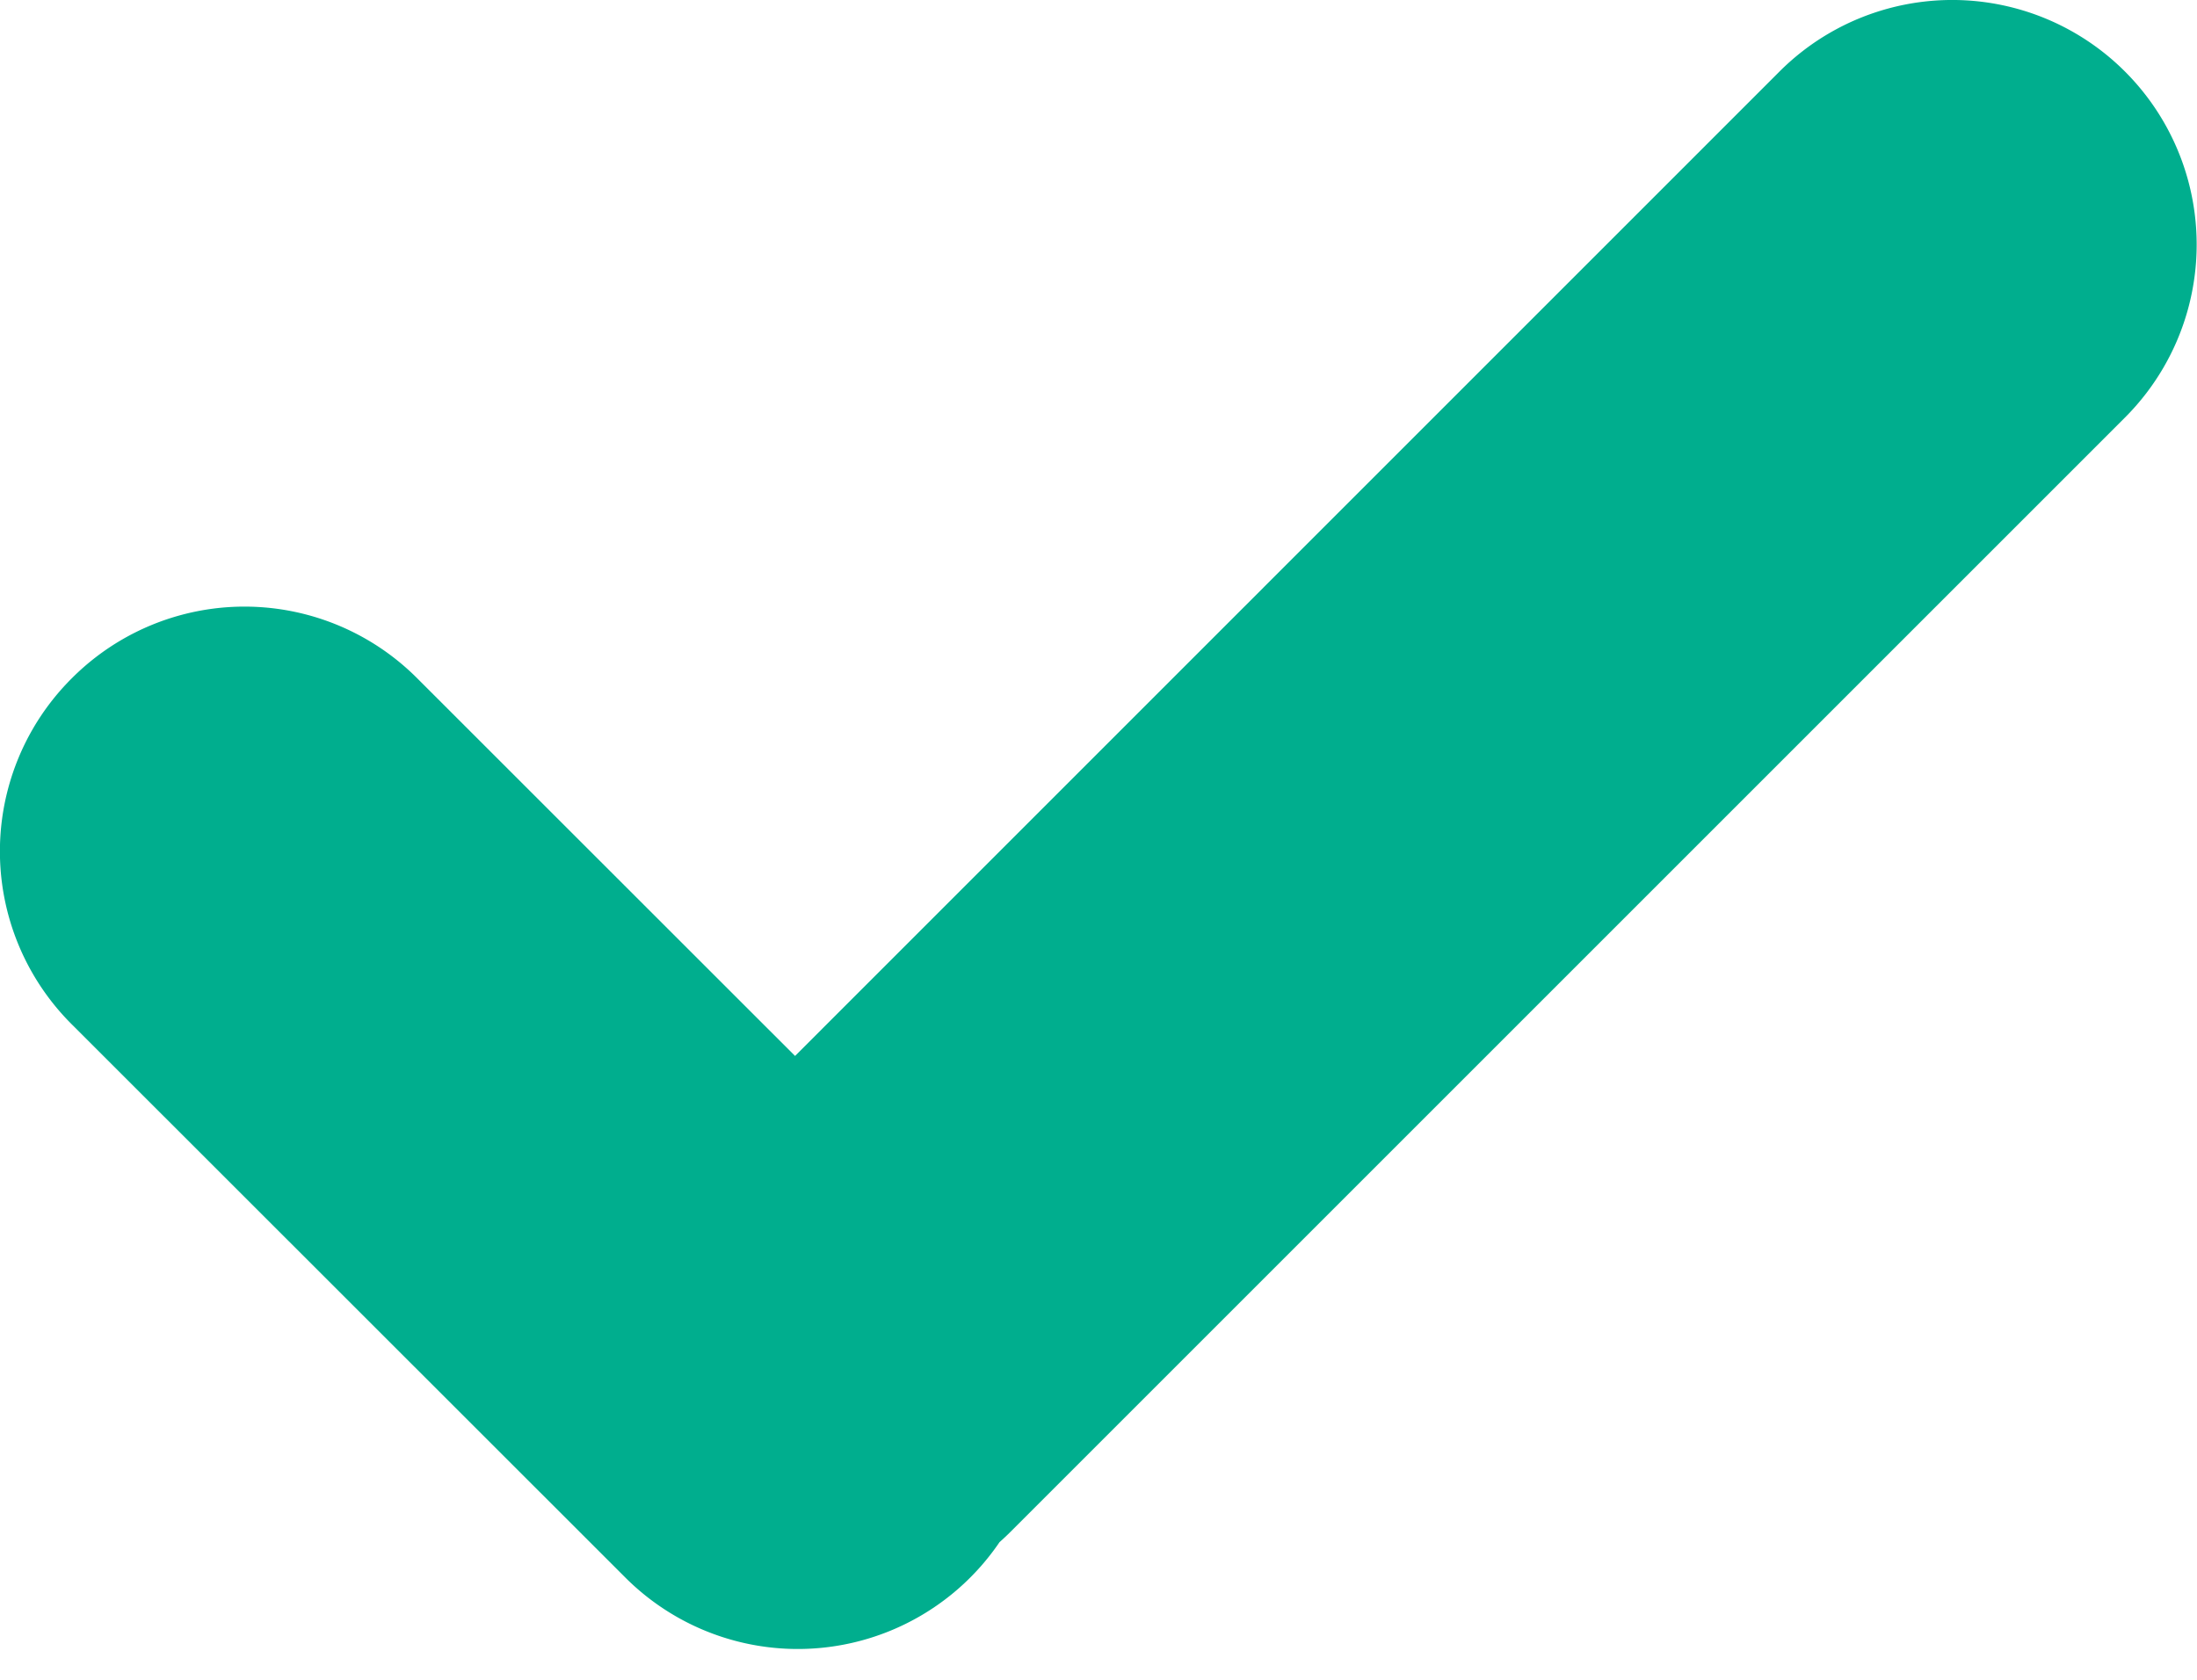 <svg xmlns="http://www.w3.org/2000/svg" width="17" height="13" viewBox="0 0 17 13">
    <path fill="#00AE8E" fill-rule="evenodd" d="M6.152 8.172L13.765.558a1.89 1.89 0 0 1 2.679-.003 1.893 1.893 0 0 1-.003 2.678l-8.62 8.62a1.945 1.945 0 0 1-.087.082 1.887 1.887 0 0 1-2.903.266L.558 7.93A1.89 1.89 0 0 1 .555 5.25a1.887 1.887 0 0 1 2.678.004l2.919 2.918z"/>
</svg>
